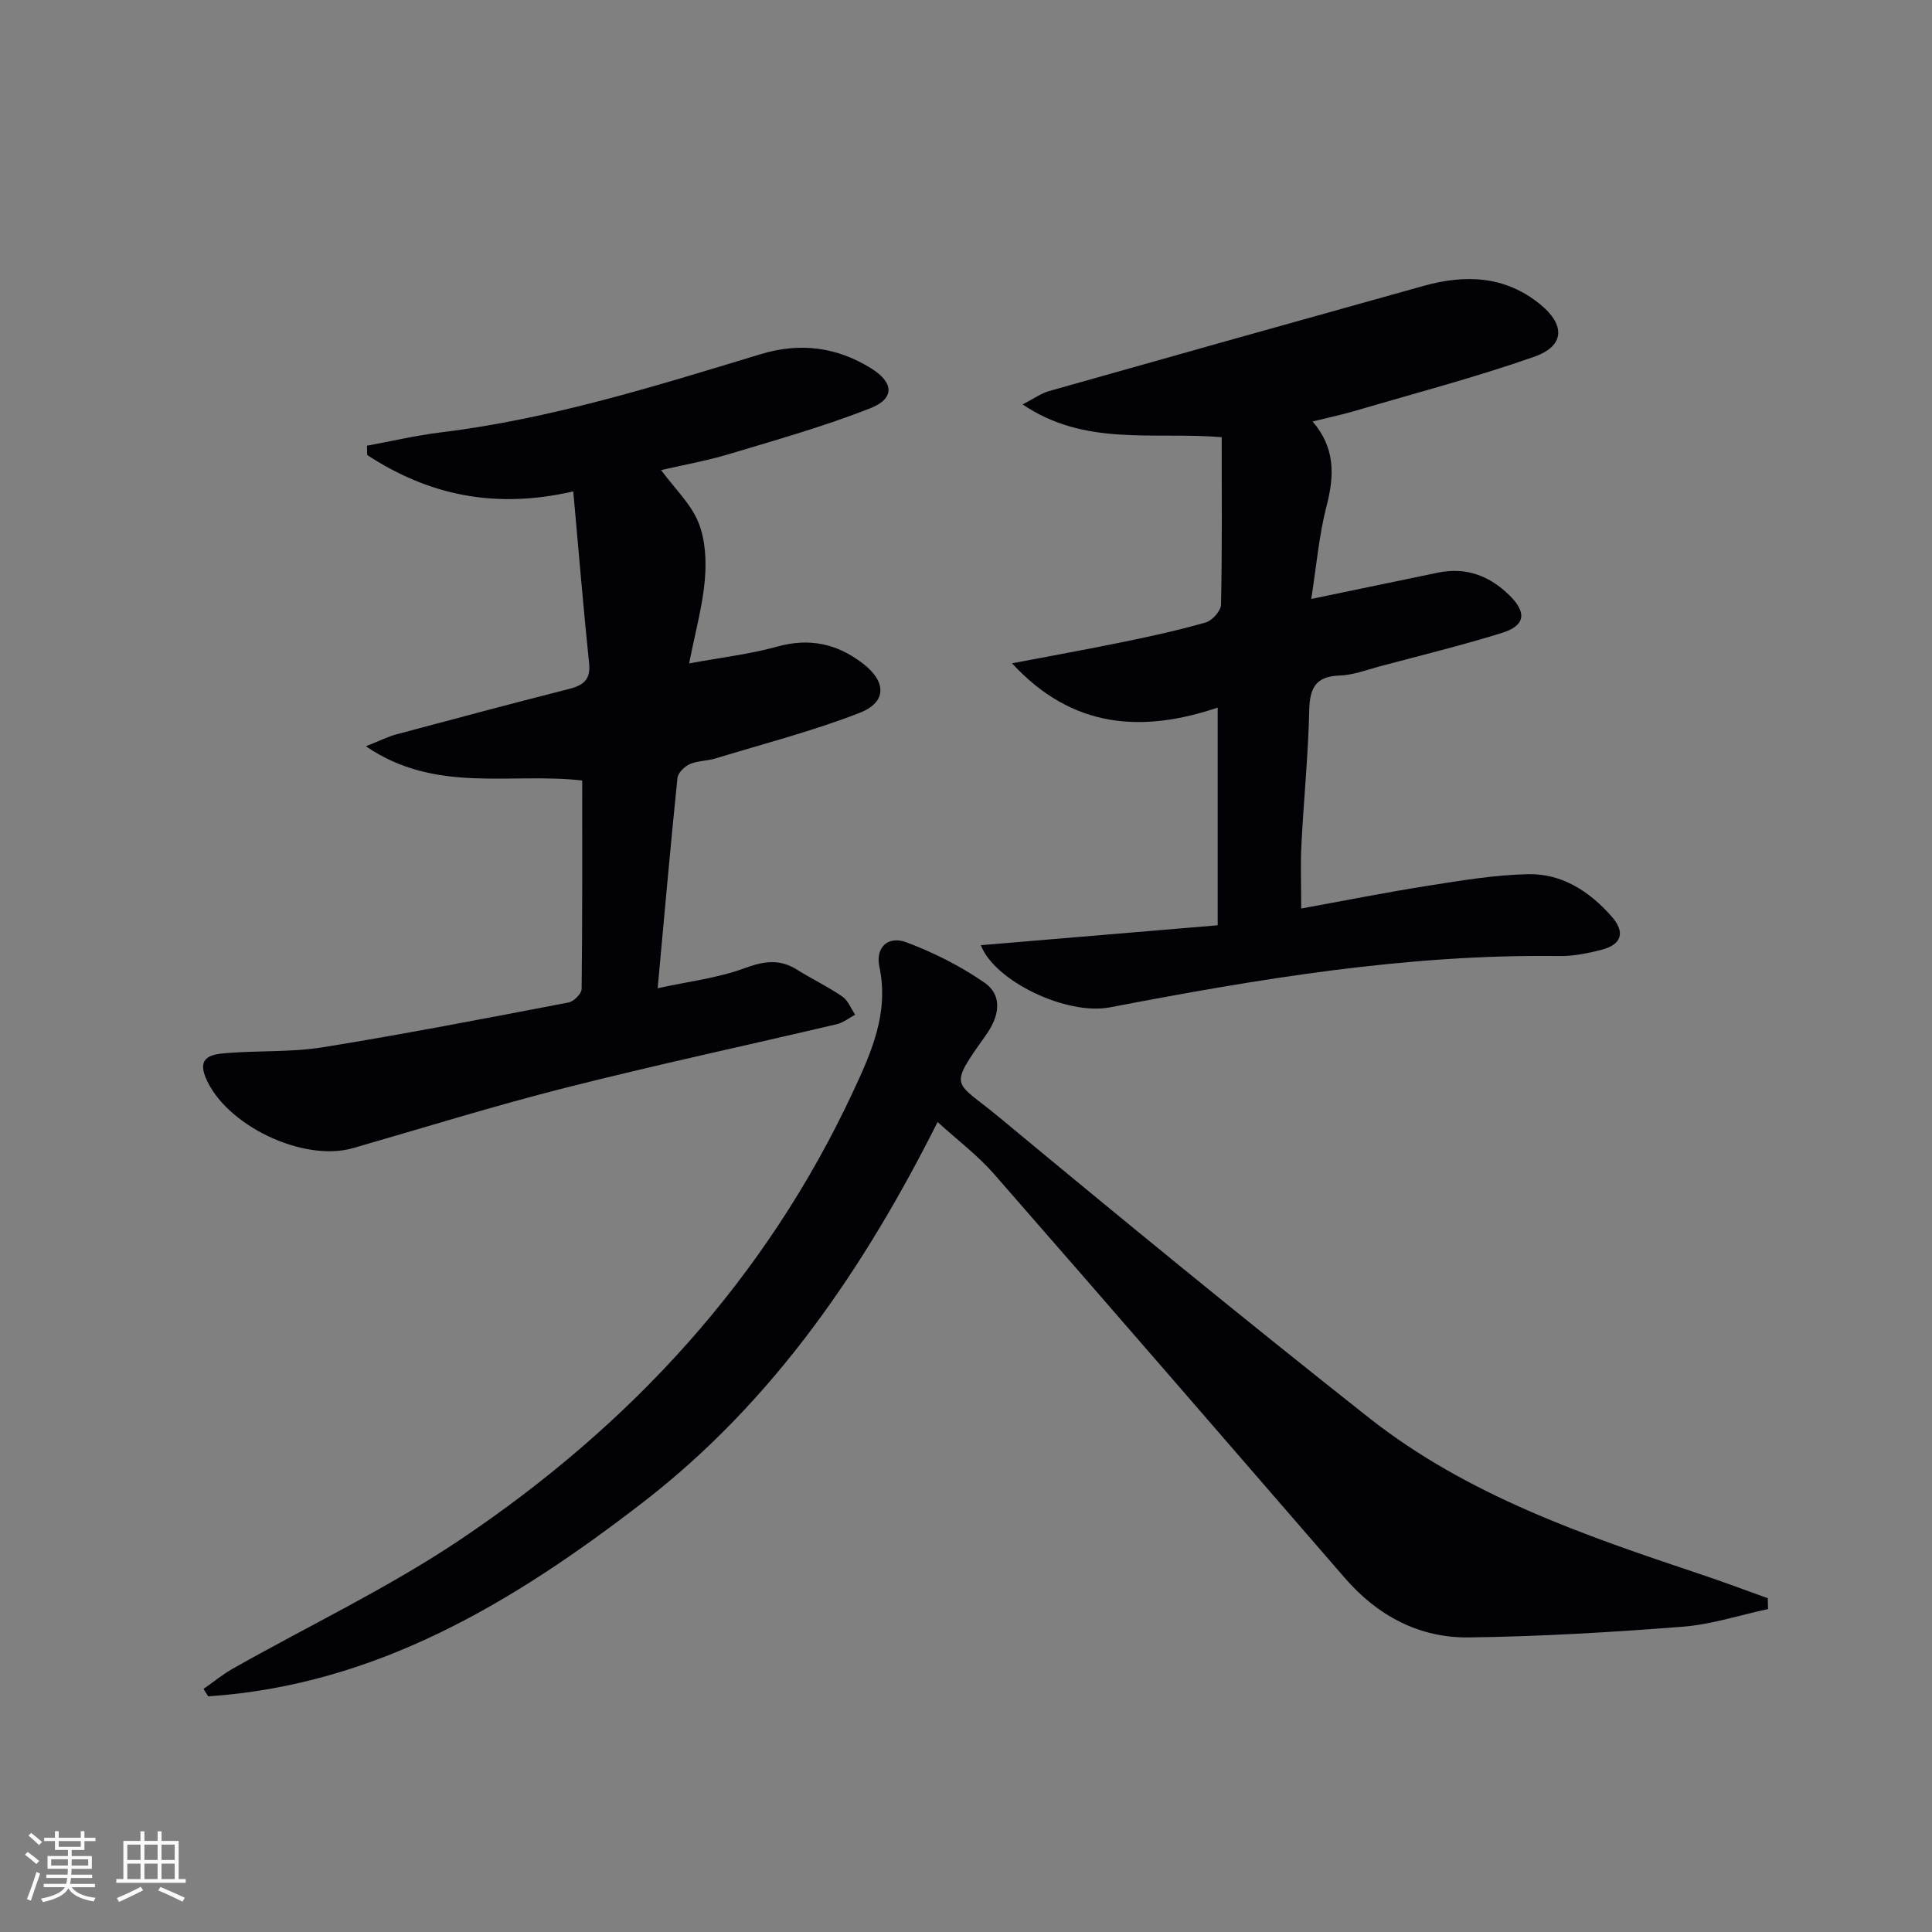 <svg enable-background="new 0 0 400 400" viewBox="0 0 400 400" xmlns="http://www.w3.org/2000/svg"><rect x="0" y="0" width="400" height="400" fill="#808080" stroke="none"/><g fill="#010106"><path d="m366.05 333.14c-5.88 1.26-11.71 3.19-17.65 3.65-14.73 1.15-29.51 2.03-44.28 2.22-10.28.13-18.91-4.48-25.7-12.32-24.19-27.91-48.34-55.86-72.65-83.66-3.37-3.85-7.55-6.99-11.65-10.73-14.98 29.82-33.7 57.65-60.92 78.68-26.79 20.69-55.23 37.9-90.1 40.23-.32-.51-.64-1.02-.96-1.54 2.02-1.41 3.94-2.99 6.07-4.2 15.76-8.91 32.24-16.73 47.21-26.79 35.14-23.62 63.15-53.95 81.21-92.69 3.77-8.08 7.46-16.28 5.44-25.81-.86-4.05 1.79-6.51 5.6-5.08 5.64 2.12 11.2 4.91 16.14 8.34 3.96 2.75 2.96 7.13.42 10.71-8.07 11.4-6.68 9.44 2.53 17.08 25.35 21.03 50.83 41.92 76.68 62.32 20.29 16.01 44.46 24.3 68.63 32.38 4.67 1.56 9.29 3.3 13.93 4.96.02.76.03 1.51.05 2.25z"/><path d="m136.87 97.33c2.86 3.86 6.16 6.98 7.72 10.81 1.46 3.58 1.68 7.96 1.34 11.9-.46 5.39-1.95 10.69-3.25 17.31 6.74-1.24 12.6-1.91 18.21-3.47 6.7-1.87 12.42-.62 17.77 3.5 4.87 3.75 5 8-.71 10.22-9.7 3.77-19.85 6.39-29.83 9.43-1.73.53-3.69.46-5.31 1.18-1.09.48-2.44 1.79-2.55 2.85-1.44 14.03-2.68 28.09-4.1 43.54 6.35-1.39 12.43-2.09 18.01-4.15 3.97-1.46 7.19-1.96 10.79.28 3.1 1.93 6.42 3.53 9.43 5.59 1.19.81 1.79 2.48 2.66 3.76-1.25.67-2.43 1.64-3.77 1.96-18.72 4.41-37.53 8.44-56.16 13.16-14.79 3.74-29.38 8.29-44.05 12.51-10.31 2.96-26.44-4.74-30.51-14.65-1.83-4.45 1.63-4.8 4.36-5.03 6.62-.55 13.37-.15 19.9-1.2 17.03-2.75 33.97-6.04 50.91-9.28 1.08-.21 2.68-1.82 2.69-2.79.17-14.29.12-28.59.12-43.17-14.9-1.69-30.38 2.79-44.78-7.08 2.85-1.13 4.55-2 6.36-2.48 11.86-3.18 23.72-6.34 35.62-9.37 2.93-.75 4.59-1.83 4.23-5.31-1.21-11.66-2.17-23.34-3.28-35.61-16.39 3.77-30.09.69-42.66-7.53-.02-.64-.04-1.29-.06-1.93 5.12-.94 10.21-2.14 15.37-2.77 22.69-2.77 44.38-9.58 66.11-16.17 8.19-2.49 15.77-1.52 22.92 2.93 4.72 2.94 4.92 6.27-.24 8.28-9.54 3.74-19.46 6.54-29.3 9.5-4.49 1.34-9.16 2.17-13.96 3.28z"/><path d="m203.07 195.69c16.34-1.37 32.32-2.72 49.04-4.12 0-15.37 0-29.76 0-45.07-15.45 5.2-30.01 4.5-42.58-9.17 8.32-1.59 15.77-2.92 23.18-4.45 5.69-1.17 11.38-2.41 16.95-4.02 1.34-.39 3.11-2.39 3.14-3.68.25-11.45.14-22.9.14-34.67-14.46-1.16-28.28 1.97-41.22-6.78 2.41-1.24 3.84-2.29 5.43-2.75 25.86-7.32 51.74-14.58 77.63-21.8 8.57-2.39 16.81-2.11 24.08 3.81 5.26 4.28 5.12 8.65-1.24 10.88-12.19 4.27-24.72 7.56-37.12 11.21-2.69.79-5.44 1.36-8.75 2.18 4.76 5.52 4.52 11.26 2.89 17.55-1.56 6.03-2.08 12.33-3.16 19.2 9.39-1.95 17.79-3.69 26.19-5.44 5.89-1.23 10.8.66 14.94 4.78 3.54 3.53 3.16 6.18-1.6 7.67-8.38 2.61-16.92 4.69-25.41 6.96-2.72.73-5.46 1.79-8.22 1.88-5.01.16-6.21 2.58-6.32 7.22-.21 9.3-1.15 18.57-1.62 27.87-.21 4.13-.04 8.27-.04 13.15 8.82-1.6 17.52-3.34 26.28-4.72 6.85-1.08 13.77-2.24 20.68-2.39 6.99-.16 12.69 3.53 17.27 8.71 2.9 3.28 2.19 5.83-2.01 6.93-2.87.75-5.9 1.35-8.85 1.31-31.45-.43-62.25 4.73-92.97 10.62-8.96 1.71-23.86-5.39-26.73-12.87z"/></g><path d="m5.17 384 .55-.58c.85.61 1.65 1.24 2.4 1.87l-.59.64c-.83-.73-1.62-1.38-2.36-1.93m1.22 9.53-.82-.34c.71-1.76 1.37-3.64 1.98-5.63.24.13.5.25.76.36-.6 1.67-1.24 3.54-1.92 5.61m-.5-13.5.57-.54c.56.44 1.31 1.06 2.26 1.87l-.64.64c-.68-.66-1.41-1.32-2.19-1.97m3.25.46h2.24v-1.36h.77v1.36h4.57v-1.36h.76v1.36h2.28v.69h-2.28v1.84h-2.64v1.26h4.18v2.64h-4.21c0 .45-.02.86-.05 1.21h4.32v.69h-4.38c-.04.34-.1.75-.19 1.22h5.15v.69h-4.82c.87 1.19 2.51 1.92 4.93 2.19-.17.32-.3.57-.37.76-2.77-.49-4.52-1.41-5.26-2.76-.56 1.26-2.3 2.23-5.24 2.9-.12-.24-.26-.48-.43-.72 2.73-.55 4.38-1.34 4.96-2.38h-4.38v-.69h4.65c.1-.38.17-.79.21-1.22h-4.32v-.69h4.4c.03-.34.05-.75.05-1.21h-4.2v-2.64h4.23v-1.26h-2.69v-1.84h-2.24zm1.46 4.46v1.29h3.45c.01-.4.02-.57.01-.53v-.32-.45h-3.46zm1.55-2.59h4.57v-1.19h-4.57zm6.11 2.59h-3.42v.77c-.01.19-.01.37-.02.53h3.44z" fill="#fafafc"/><path d="m32.63 379.16h.82v1.98h3.54v7.89h1.46v.78h-14.37v-.78h1.46v-7.89h3.54v-1.98h.82v1.98h2.73zm-3.49 11.48.5.73c-1.61.82-3.28 1.63-5 2.41-.13-.27-.28-.55-.44-.82 1.75-.72 3.4-1.49 4.94-2.32m-2.78-5.55h2.73v-3.18h-2.73zm0 3.95h2.73v-3.2h-2.73zm3.54-3.95h2.73v-3.18h-2.73zm0 3.95h2.73v-3.2h-2.73zm7.89 4.68c-1.84-.92-3.51-1.7-5.02-2.32l.45-.73c1.89.8 3.57 1.55 5.04 2.23zm-1.62-11.81h-2.73v3.18h2.73zm-2.73 7.13h2.73v-3.2h-2.73z" fill="#fafafc"/></svg>
